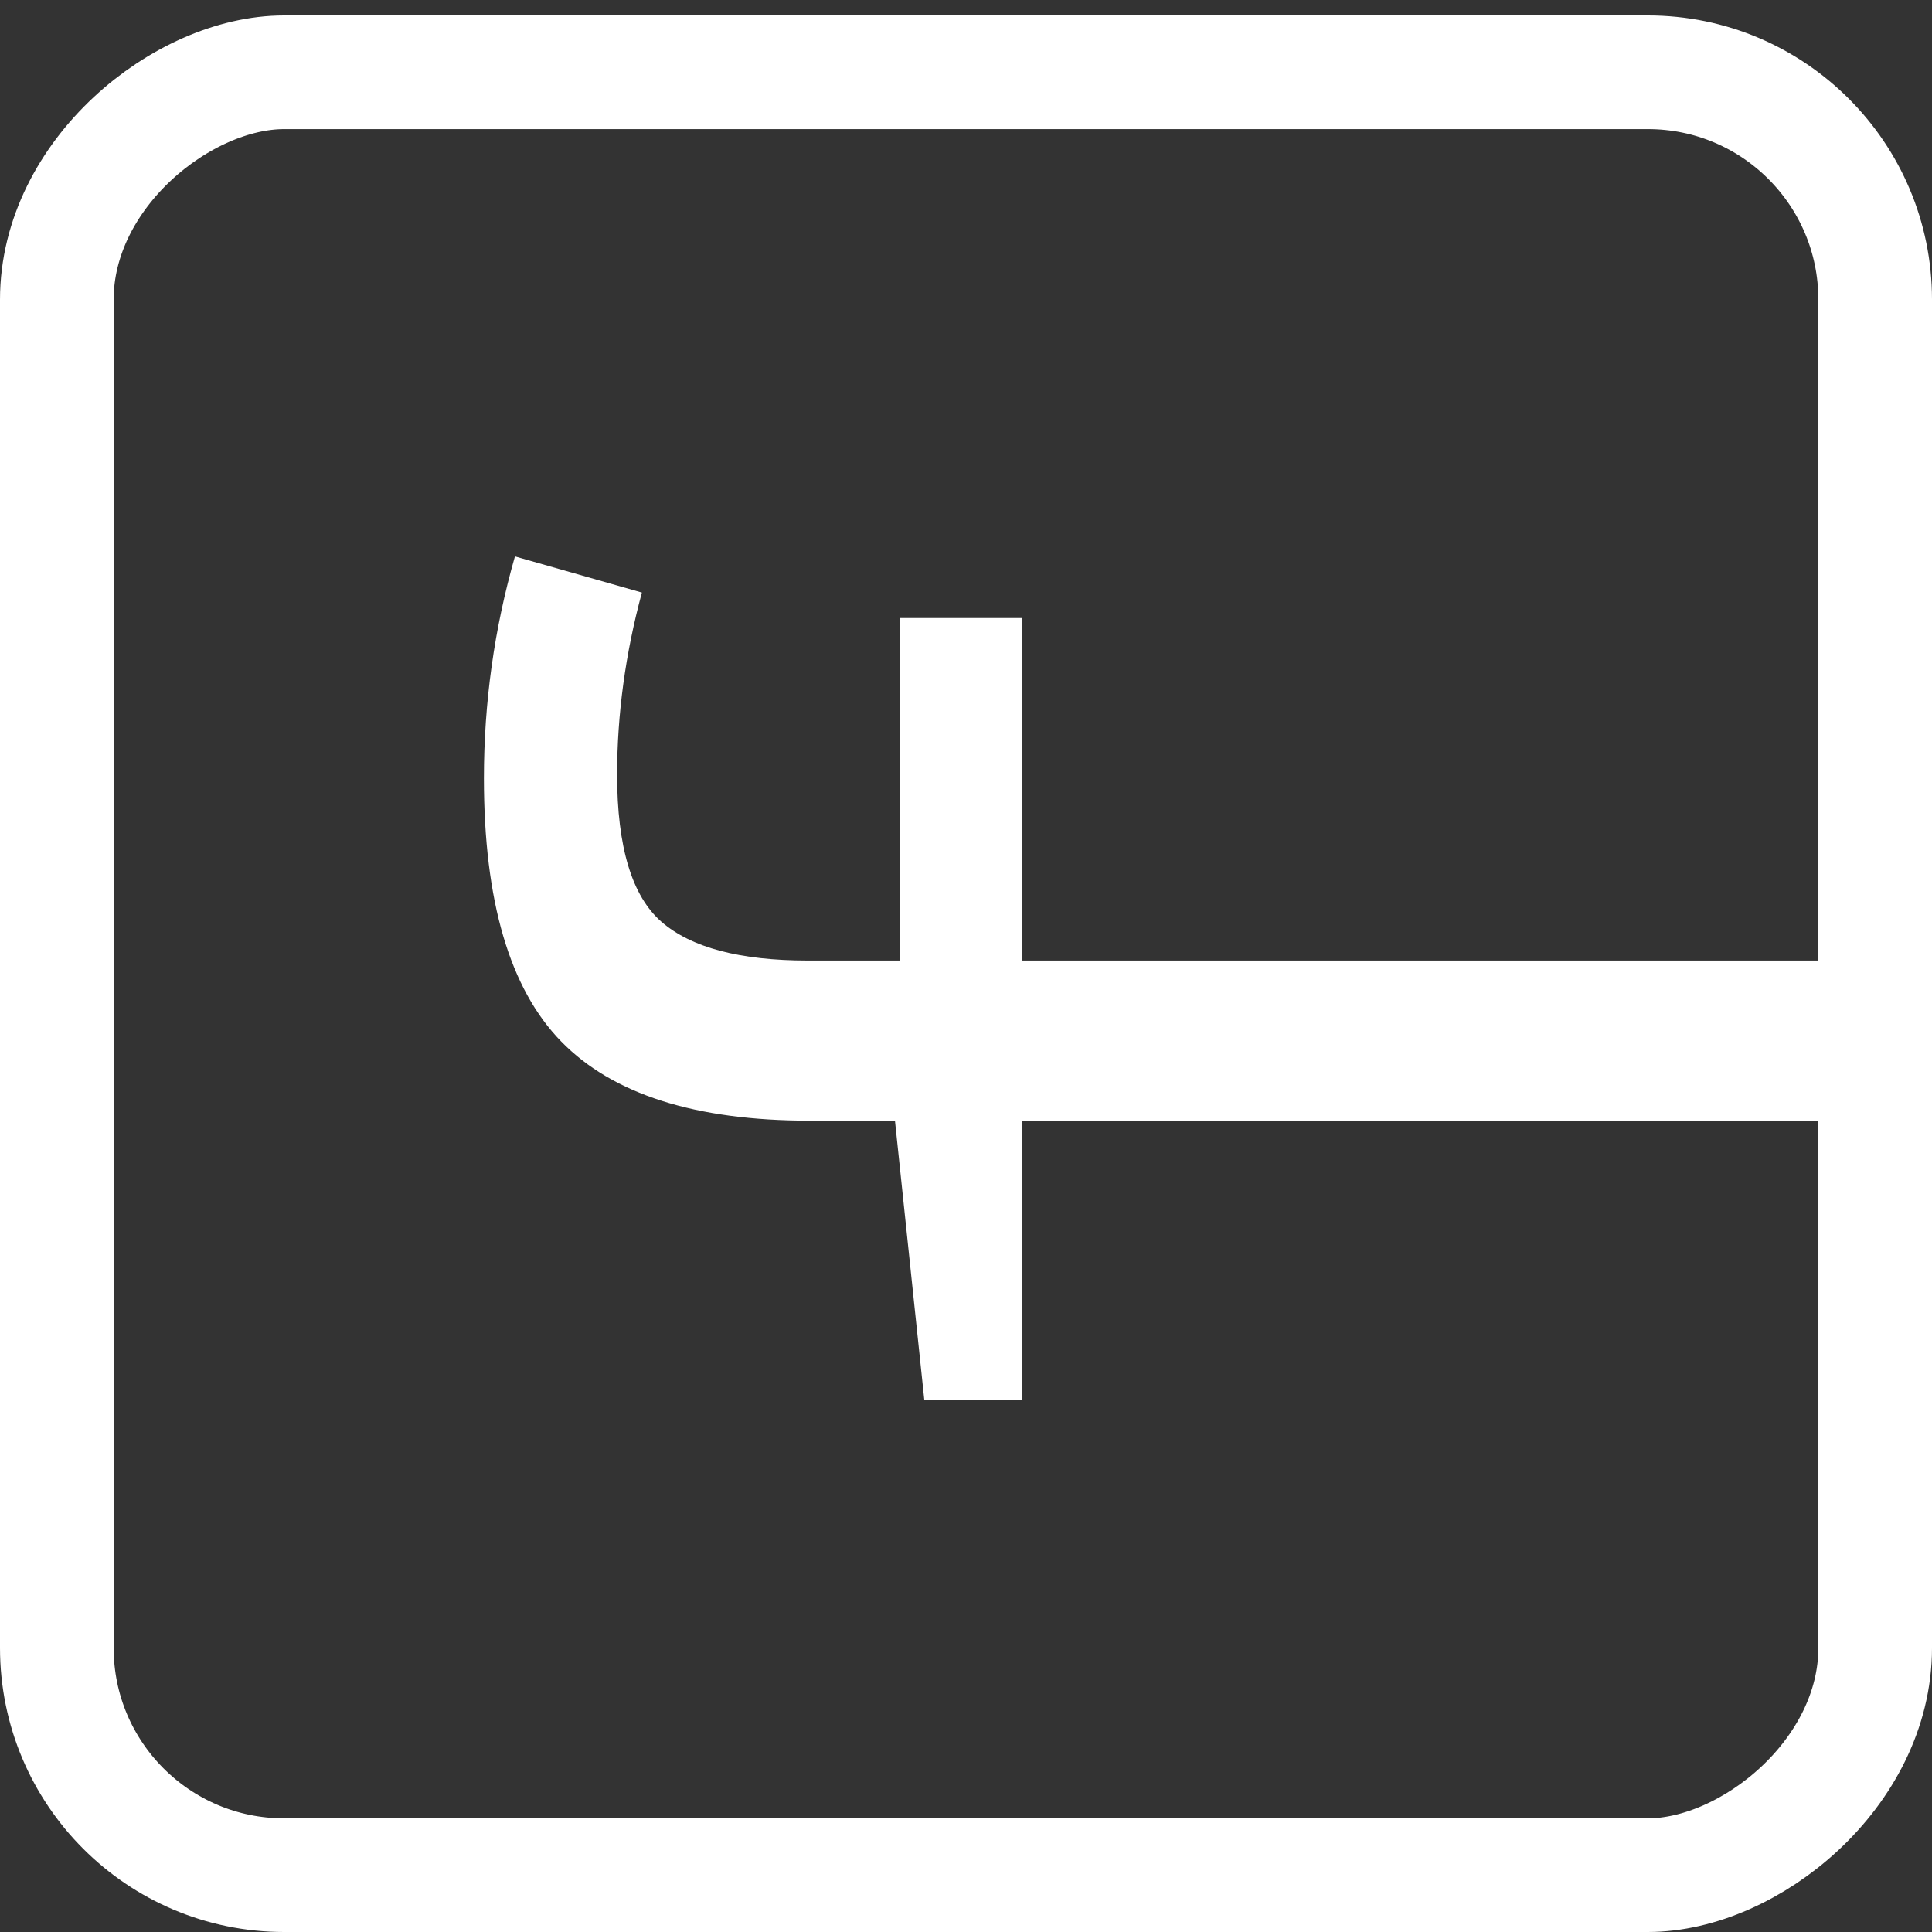 
<svg width="17px" height="17px" viewBox="0 0 17 17" version="1.1" xmlns="http://www.w3.org/2000/svg" xmlns:xlink="http://www.w3.org/1999/xlink">
    <rect x="0" y="0" width="17" height="17" fill="#333333" stroke="none"/>
    <!-- Generator: Sketch 46.1 (44463) - http://www.bohemiancoding.com/sketch -->
    <desc>Created with Sketch.</desc>
    <defs></defs>
    <g id="V1" stroke="none" stroke-width="1" fill="none" fill-rule="evenodd">
        <g id="Startseite_large-Copy-4" transform="translate(-1392, -196)">
            <g id="Group-9" transform="translate(1390, 113)">
                <g id="Group-5" transform="translate(10.5, 50) rotate(-90) translate(-10.5, -50) translate(-39, 42)">
                    <g id="Group-4">
                        <rect id="Rectangle-Copy" stroke="#FFF" x="0" y="0" width="15.864" height="16" rx="2"></rect>
                        <path d="M11.062,8.492 L8.048,8.492 L8.048,16 L6.639,16 L6.639,8.492 L4.183,8.492 L4.183,7.633 L6.639,7.375 L6.639,6.625 C6.639,5.62 6.871,4.891 7.336,4.438 C7.801,3.984 8.573,3.758 9.652,3.758 C10.318,3.758 10.969,3.849 11.604,4.031 L11.286,5.148 C10.749,5.003 10.215,4.93 9.683,4.93 C9.048,4.93 8.616,5.06 8.389,5.32 C8.162,5.581 8.048,6.01 8.048,6.609 L8.048,7.422 L11.062,7.422 L11.062,8.492 Z" id="f" fill="#FFF"></path>
                    </g>
                </g>
            </g>
        </g>
    </g>
</svg>